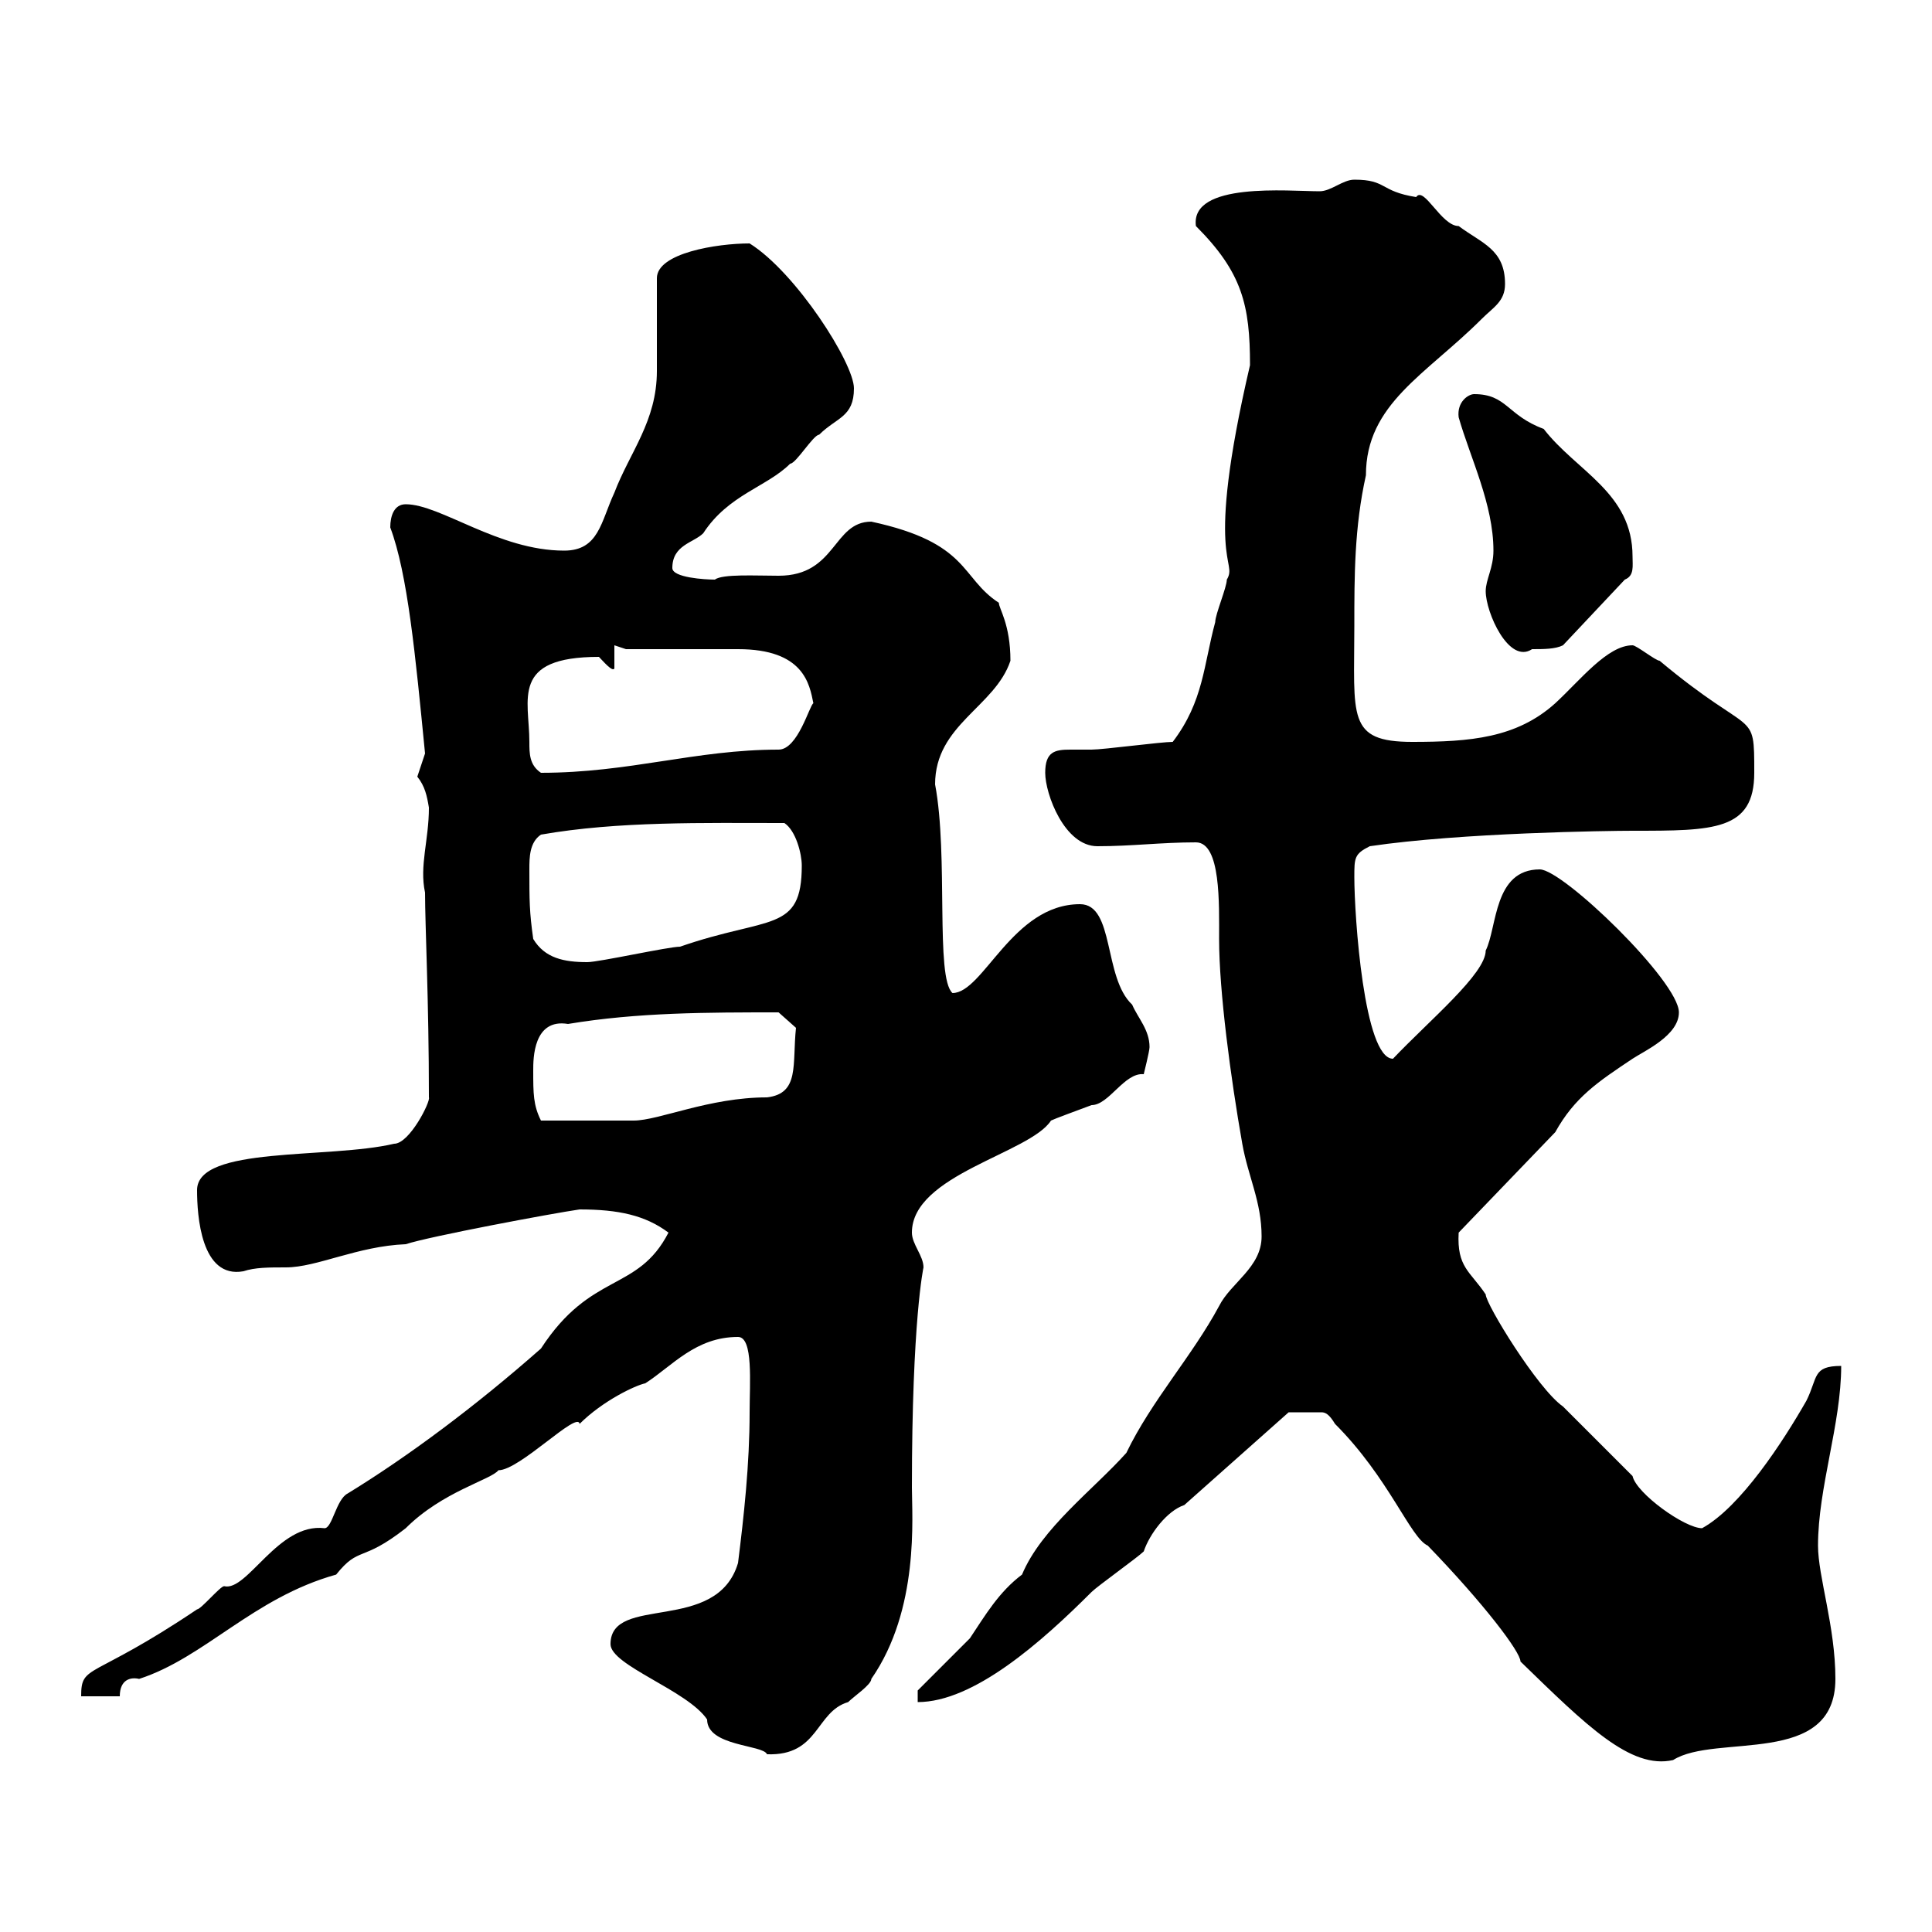 <svg xmlns="http://www.w3.org/2000/svg" xmlns:xlink="http://www.w3.org/1999/xlink" width="300" height="300"><path d="M203.10 219.30C204 219.30 204.90 219.30 205.20 219.30C205.80 219.30 206.40 219.60 207.30 221.10C215.70 229.50 219 238.80 221.70 240C230.40 249 236.10 256.50 236.10 258C246.30 267.90 253.20 274.80 259.80 273.30C266.40 269.10 285 274.50 285 260.70C285 252.60 282.30 244.80 282.30 240C282.30 231 285.90 221.10 285.90 212.10C281.40 212.10 282.30 213.90 280.50 217.50C276.90 223.80 270.30 234 264.30 237.30C261.60 237.30 254.10 231.90 253.50 229.20C251.70 227.40 244.50 220.20 242.70 218.40C238.80 215.70 230.70 202.50 230.70 201C228.30 197.40 226.20 196.80 226.50 191.40L241.50 175.80C244.50 170.40 248.10 168 253.50 164.40C255.30 163.20 260.70 160.80 260.70 157.20C260.70 152.40 242.70 135 239.10 135C231.90 135 232.50 144 230.70 147.60C230.70 151.20 222 158.40 216.30 164.40C211.80 164.40 210.30 142.20 210.30 136.20C210.30 133.20 210.30 132.60 212.70 131.40C226.80 129.30 249.90 129 253.50 129C266.10 129 272.40 129 272.40 120C272.40 109.80 272.40 114.90 257.70 102.60C257.10 102.60 254.10 100.20 253.50 100.20C249.60 100.20 245.40 105.60 241.50 109.20C235.50 114.60 228.30 115.20 219.30 115.20C209.10 115.20 210.30 111.30 210.30 97.20C210.30 89.40 210.30 81.90 212.10 73.80C212.10 62.70 221.40 58.20 230.10 49.50C231.90 47.70 233.70 46.80 233.70 44.10C233.70 38.70 230.10 37.80 226.50 35.10C223.80 35.10 221.10 28.80 219.90 30.60C214.20 29.70 215.40 27.90 210.30 27.90C208.50 27.90 206.70 29.70 204.90 29.70C200.10 29.70 184.80 28.20 185.70 35.10C192.90 42.30 194.10 47.40 194.10 56.70C186.90 87.60 192.30 87 190.50 90C190.50 91.20 188.70 95.40 188.70 96.60C186.90 103.20 186.90 108.90 182.10 115.20C180.30 115.20 171.30 116.40 169.50 116.40C168.60 116.40 167.10 116.40 166.20 116.40C163.80 116.40 162.30 116.70 162.30 120C162.30 123.30 165.30 131.40 170.40 131.40C175.80 131.40 180.30 130.80 185.70 130.80C189.60 130.80 189.30 140.40 189.30 145.80C189.30 153.90 191.10 167.40 192.90 177.60C193.80 182.70 195.90 186.60 195.90 192C195.90 196.80 191.10 199.20 189.30 202.80C185.10 210.60 178.80 217.50 174.90 225.60C169.80 231.30 161.70 237.30 158.70 244.50C155.10 247.20 153 250.80 150.60 254.40C149.70 255.30 143.40 261.60 142.50 262.50L142.50 264.30C151.20 264.30 161.70 255 169.50 247.20C170.40 246.30 176.70 241.80 177.60 240.90C178.50 238.20 181.20 234.60 183.90 233.70L200.10 219.30C200.10 219.30 201.90 219.30 203.10 219.30ZM94.80 255.30C94.80 258.60 106.80 262.50 109.80 267C109.80 271.20 118.50 270.90 119.10 272.40C127.20 272.70 126.60 265.80 131.70 264.30C132.60 263.40 135.30 261.60 135.30 260.70C142.80 249.90 141.60 235.50 141.60 231C141.60 204.90 143.40 196.80 143.40 196.80C143.40 195 141.60 193.20 141.60 191.40C141.60 182.40 159.90 179.10 163.20 174C163.80 173.70 167.10 172.50 169.50 171.60C172.20 171.60 174.60 166.50 177.60 166.80C177.60 166.80 178.50 163.20 178.50 162.60C178.50 159.90 176.70 158.10 175.80 156C171.30 151.80 173.10 140.40 167.70 140.40C157.20 140.40 152.70 154.20 147.90 154.20C145.20 151.80 147.30 132.90 145.20 121.80C145.20 112.50 154.50 109.80 156.90 102.60C156.90 96.90 155.10 94.50 155.10 93.60C149.10 89.70 150.60 84.30 135.30 81C129.30 81 129.90 89.40 120.90 89.40C117.30 89.40 112.20 89.10 111 90C109.50 90 104.40 89.70 104.40 88.20C104.40 84.60 107.70 84.30 109.20 82.80C113.10 76.80 119.10 75.60 122.70 72C123.60 72 126.30 67.50 127.20 67.50C129.90 64.80 132.60 64.80 132.60 60.30C132.60 56.40 123.60 42.30 116.40 37.80C111.30 37.80 102 39.30 102 43.20C102 45 102 55.80 102 57.60C102 65.40 97.80 70.20 95.40 76.50C93.30 81 93 85.50 87.60 85.50C77.40 85.50 68.40 78.30 63 78.30C61.20 78.30 60.60 80.10 60.60 81.90C63.30 89.10 64.50 101.70 66 117C66 117 64.80 120.60 64.80 120.60C66 122.10 66.30 123.60 66.60 125.40C66.60 130.50 65.10 134.40 66 138.60C66 143.70 66.60 155.40 66.60 170.40C66.90 171 63.60 177.60 61.20 177.60C51 180 30.60 177.90 30.60 184.80C30.60 188.70 31.20 198.60 37.80 197.40C39.60 196.80 41.70 196.80 44.40 196.80C49.20 196.80 55.50 193.50 63 193.20C66.60 192 85.80 188.40 90 187.80C96 187.80 100.20 188.70 103.80 191.40C99 200.70 91.80 197.40 84 209.40C73.80 218.40 63.30 226.20 54 231.90C52.20 232.80 51.60 237.30 50.40 237.30C43.20 236.40 38.40 247.20 34.80 246.30C34.20 246.30 31.20 249.90 30.60 249.90C14.10 261 12.60 258.30 12.60 263.40L18.60 263.40C18.60 260.70 20.40 260.40 21.60 260.70C31.80 257.40 39.30 248.10 52.20 244.50C55.80 240 56.10 242.70 63 237.30C68.70 231.60 76.20 229.80 77.40 228.30C80.70 228.30 89.70 219 90 221.10C93.60 217.50 98.70 215.10 100.20 214.80C104.40 212.10 108 207.60 114.60 207.60C117 207.60 116.40 214.80 116.40 219.30C116.40 227.40 115.50 235.50 114.60 242.70C111.30 253.80 94.80 247.50 94.80 255.30ZM82.80 166.20C82.80 164.40 82.80 158.10 88.20 159C99 157.20 109.80 157.20 120.90 157.20L123.60 159.60C123 165.30 124.20 169.80 119.10 170.40C110.10 170.40 102.30 174 98.40 174C95.70 174 88.50 174 84 174C82.80 171.60 82.80 169.80 82.80 166.20ZM82.80 145.80C82.20 141.60 82.20 139.80 82.20 135C82.20 133.20 82.20 130.80 84 129.60C96 127.50 109.20 127.80 121.80 127.80C123.60 129 124.50 132.60 124.50 134.40C124.50 144.90 119.40 142.20 105.60 147C103.80 147 93 149.40 91.20 149.40C87.60 149.40 84.60 148.80 82.80 145.80ZM82.20 115.20C82.20 108.60 79.20 102 93 102C93.60 102.60 95.10 104.40 95.40 103.80L95.40 100.20L97.20 100.80C100.20 100.80 111.60 100.80 114.60 100.80C124.80 100.80 125.70 106.20 126.30 109.20C125.70 109.50 123.90 116.40 120.90 116.40C108 116.40 97.80 120 84 120C82.20 118.80 82.20 117 82.20 115.20ZM230.70 91.80C230.70 95.10 234.30 103.20 237.90 100.80C239.70 100.80 241.50 100.80 242.70 100.20L252.30 90C253.80 89.40 253.50 87.90 253.50 86.40C253.50 76.50 244.80 73.20 239.70 66.60C234 64.50 234 61.20 228.90 61.20C228 61.20 226.20 62.40 226.50 64.80C228.30 71.10 231.90 78.30 231.90 85.50C231.90 88.20 230.70 90 230.70 91.80Z"/></svg>